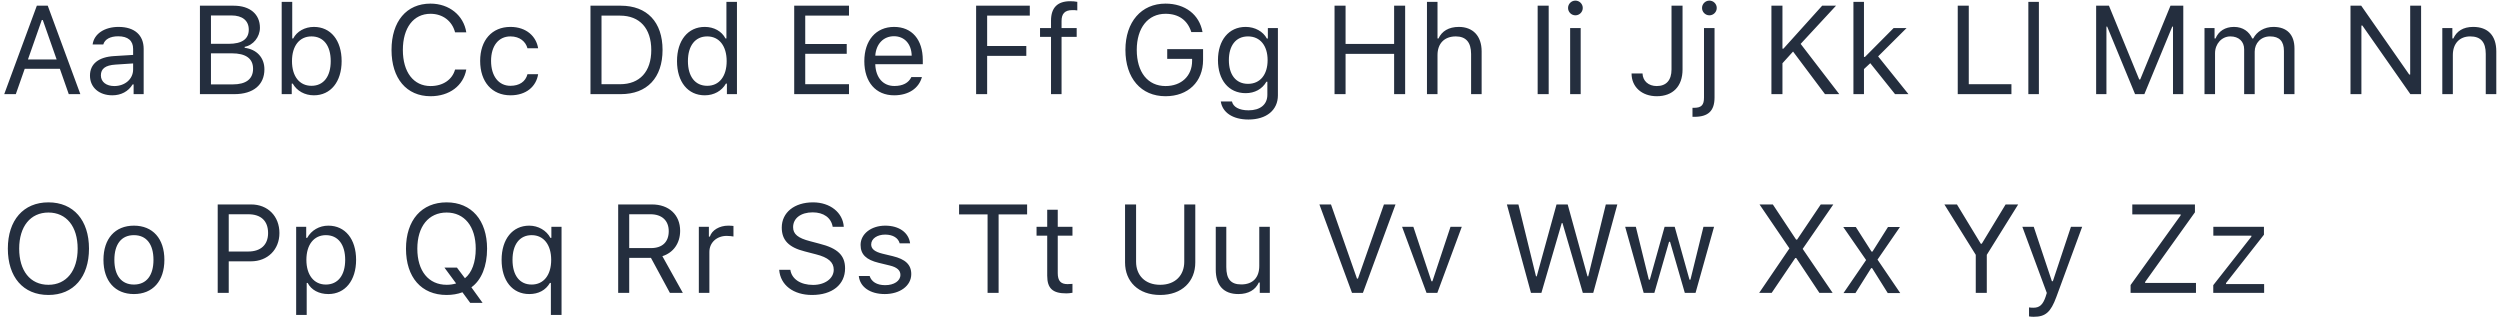 <svg width="478" height="61" viewBox="0 0 478 61" fill="none" xmlns="http://www.w3.org/2000/svg">
<path d="M13.148 18H15.363L9.129 1.09H7.043L0.809 18H3.023L4.723 13.16H11.449L13.148 18ZM7.992 3.82H8.18L10.828 11.367H5.344L7.992 3.82ZM21.844 16.453C20.379 16.453 19.289 15.703 19.289 14.414C19.289 13.148 20.133 12.48 22.055 12.352L25.453 12.129V13.289C25.453 15.094 23.918 16.453 21.844 16.453ZM21.469 18.223C23.156 18.223 24.539 17.484 25.359 16.137H25.547V18H27.469V9.352C27.469 6.727 25.746 5.145 22.664 5.145C19.969 5.145 17.977 6.48 17.707 8.508H19.746C20.027 7.512 21.082 6.938 22.594 6.938C24.48 6.938 25.453 7.793 25.453 9.352V10.5L21.809 10.723C18.867 10.898 17.203 12.199 17.203 14.461C17.203 16.77 19.02 18.223 21.469 18.223ZM44.824 18C48.422 18 50.555 16.23 50.555 13.254C50.555 11.016 49.09 9.434 46.781 9.141V8.953C48.41 8.66 49.699 7.066 49.699 5.309C49.699 2.719 47.801 1.09 44.695 1.09H38.227V18H44.824ZM40.336 2.953H44.25C46.348 2.953 47.566 3.949 47.566 5.672C47.566 7.465 46.266 8.379 43.711 8.379H40.336V2.953ZM40.336 16.137V10.195H44.309C47.004 10.195 48.387 11.191 48.387 13.148C48.387 15.105 47.051 16.137 44.508 16.137H40.336ZM60.023 18.223C63.223 18.223 65.32 15.633 65.32 11.684C65.32 7.711 63.234 5.145 60.023 5.145C58.289 5.145 56.754 6 56.062 7.359H55.875V0.352H53.859V18H55.781V15.984H55.969C56.766 17.391 58.266 18.223 60.023 18.223ZM59.555 6.961C61.863 6.961 63.234 8.73 63.234 11.684C63.234 14.637 61.863 16.406 59.555 16.406C57.258 16.406 55.828 14.602 55.828 11.684C55.828 8.766 57.258 6.961 59.555 6.961ZM82.324 18.398C85.922 18.398 88.594 16.395 89.156 13.289H87.012C86.473 15.246 84.68 16.453 82.324 16.453C79.066 16.453 77.027 13.793 77.027 9.551C77.027 5.309 79.066 2.637 82.312 2.637C84.644 2.637 86.449 4.008 87.012 6.188H89.156C88.652 2.93 85.875 0.691 82.312 0.691C77.719 0.691 74.859 4.09 74.859 9.551C74.859 15 77.731 18.398 82.324 18.398ZM102.891 9.234C102.539 6.984 100.664 5.145 97.594 5.145C94.055 5.145 91.805 7.699 91.805 11.637C91.805 15.656 94.066 18.223 97.606 18.223C100.641 18.223 102.527 16.512 102.891 14.191H100.852C100.477 15.621 99.293 16.406 97.594 16.406C95.344 16.406 93.891 14.555 93.891 11.637C93.891 8.777 95.32 6.961 97.594 6.961C99.41 6.961 100.523 7.98 100.852 9.234H102.891ZM112.898 1.09V18H118.699C123.727 18 126.68 14.871 126.68 9.539C126.68 4.219 123.715 1.09 118.699 1.09H112.898ZM115.008 2.988H118.559C122.309 2.988 124.523 5.426 124.523 9.562C124.523 13.688 122.332 16.102 118.559 16.102H115.008V2.988ZM134.754 18.223C136.5 18.223 138 17.391 138.797 15.984H138.984V18H140.906V0.352H138.891V7.359H138.715C138 5.977 136.512 5.145 134.754 5.145C131.543 5.145 129.445 7.723 129.445 11.684C129.445 15.656 131.52 18.223 134.754 18.223ZM135.223 6.961C137.508 6.961 138.938 8.789 138.938 11.684C138.938 14.602 137.52 16.406 135.223 16.406C132.914 16.406 131.531 14.637 131.531 11.684C131.531 8.742 132.926 6.961 135.223 6.961ZM162.328 16.102H153.961V10.289H161.895V8.414H153.961V2.988H162.328V1.09H151.852V18H162.328V16.102ZM170.93 6.926C172.934 6.926 174.27 8.402 174.316 10.641H167.355C167.508 8.402 168.914 6.926 170.93 6.926ZM174.258 14.73C173.73 15.844 172.629 16.441 171 16.441C168.855 16.441 167.461 14.859 167.355 12.363V12.27H176.438V11.496C176.438 7.57 174.363 5.145 170.953 5.145C167.484 5.145 165.258 7.723 165.258 11.695C165.258 15.691 167.449 18.223 170.953 18.223C173.719 18.223 175.688 16.887 176.273 14.73H174.258ZM188.742 18V10.676H196.23V8.801H188.742V2.988H196.898V1.09H186.633V18H188.742ZM200.953 18H202.969V7.055H205.863V5.367H202.969V4.02C202.969 2.637 203.578 1.934 205.031 1.934C205.395 1.934 205.734 1.945 205.98 1.992V0.352C205.559 0.27 205.113 0.234 204.621 0.234C202.219 0.234 200.953 1.441 200.953 3.961V5.367H198.855V7.055H200.953V18ZM230.027 11.461V9.398H223.172V11.25H227.93V11.66C227.93 14.52 225.879 16.453 222.855 16.453C219.457 16.453 217.348 13.805 217.348 9.539C217.348 5.332 219.492 2.637 222.844 2.637C225.352 2.637 227.051 3.844 227.777 6.129H229.922C229.312 2.777 226.594 0.691 222.844 0.691C218.215 0.691 215.18 4.195 215.18 9.539C215.18 14.953 218.168 18.398 222.844 18.398C227.168 18.398 230.027 15.633 230.027 11.461ZM238.617 16.031C236.273 16.031 234.961 14.25 234.961 11.496C234.961 8.742 236.273 6.961 238.617 6.961C240.949 6.961 242.367 8.742 242.367 11.496C242.367 14.25 240.961 16.031 238.617 16.031ZM238.711 22.852C242.156 22.852 244.336 21.047 244.336 18.223V5.367H242.414V7.371H242.227C241.5 6.012 239.941 5.145 238.172 5.145C234.926 5.145 232.875 7.711 232.875 11.496C232.875 15.281 234.902 17.812 238.172 17.812C239.906 17.812 241.336 17.027 242.133 15.633H242.32V18.117C242.32 19.98 240.973 21.094 238.711 21.094C236.895 21.094 235.77 20.426 235.547 19.395H233.414C233.719 21.48 235.664 22.852 238.711 22.852ZM268.664 18V1.09H266.555V8.402H257.273V1.09H255.164V18H257.273V10.301H266.555V18H268.664ZM272.836 18H274.852V10.523C274.852 8.391 276.094 6.961 278.355 6.961C280.266 6.961 281.273 8.074 281.273 10.312V18H283.289V9.82C283.289 6.855 281.602 5.145 278.93 5.145C276.996 5.145 275.672 5.965 275.039 7.359H274.852V0.352H272.836V18ZM296.109 18V1.09H294V18H296.109ZM300.211 18H302.227V5.367H300.211V18ZM301.219 2.93C301.992 2.93 302.625 2.297 302.625 1.523C302.625 0.75 301.992 0.117 301.219 0.117C300.445 0.117 299.812 0.75 299.812 1.523C299.812 2.297 300.445 2.93 301.219 2.93ZM311.953 14.051C311.953 16.641 313.945 18.398 316.781 18.398C319.84 18.398 321.703 16.512 321.703 13.289V1.09H319.594V13.277C319.594 15.352 318.574 16.453 316.77 16.453C315.176 16.453 314.098 15.469 314.051 14.051H311.953ZM327.82 5.367H325.805V18.656C325.805 20.051 325.336 20.613 323.906 20.613H323.602V22.336H323.953C326.602 22.336 327.82 21.223 327.82 18.621V5.367ZM326.836 2.93C327.609 2.93 328.242 2.297 328.242 1.523C328.242 0.75 327.609 0.117 326.836 0.117C326.062 0.117 325.43 0.75 325.43 1.523C325.43 2.297 326.062 2.93 326.836 2.93ZM340.805 18V12.094L342.832 9.855L348.938 18H351.668L344.285 8.391L351.047 1.09H348.398L340.992 9.305H340.805V1.09H338.695V18H340.805ZM356.578 10.887H356.391V0.352H354.375V18H356.391V13.207L357.598 12.082L362.332 18H364.898L359.098 10.781L364.535 5.367H362.062L356.578 10.887ZM384.586 16.102H376.43V1.09H374.32V18H384.586V16.102ZM387.82 18H389.836V0.352H387.82V18ZM417.445 18V1.09H414.996L409.207 15.199H409.02L403.23 1.09H400.781V18H402.75V5.086H402.891L408.223 18H410.004L415.336 5.086H415.477V18H417.445ZM421.5 18H423.516V10.172C423.516 8.391 424.793 6.961 426.445 6.961C428.039 6.961 429.082 7.922 429.082 9.422V18H431.098V9.879C431.098 8.273 432.27 6.961 434.027 6.961C435.809 6.961 436.688 7.875 436.688 9.738V18H438.703V9.27C438.703 6.621 437.262 5.145 434.684 5.145C432.938 5.145 431.496 6.023 430.816 7.359H430.629C430.043 6.047 428.848 5.145 427.137 5.145C425.449 5.145 424.184 5.953 423.609 7.359H423.422V5.367H421.5V18ZM451.5 18V4.887H451.688L460.863 18H462.914V1.09H460.828V14.25H460.641L451.465 1.09H449.414V18H451.5ZM466.969 18H468.984V10.523C468.984 8.309 470.285 6.961 472.301 6.961C474.316 6.961 475.277 8.039 475.277 10.312V18H477.293V9.82C477.293 6.82 475.711 5.145 472.875 5.145C470.941 5.145 469.711 5.965 469.078 7.359H468.891V5.367H466.969V18ZM9.258 38.691C4.477 38.691 1.5 42.102 1.5 47.539C1.5 52.953 4.406 56.398 9.258 56.398C14.086 56.398 17.016 52.941 17.016 47.539C17.016 42.113 14.062 38.691 9.258 38.691ZM9.258 40.637C12.715 40.637 14.848 43.309 14.848 47.539C14.848 51.734 12.727 54.453 9.258 54.453C5.742 54.453 3.668 51.734 3.668 47.539C3.668 43.309 5.812 40.637 9.258 40.637ZM25.605 56.223C29.203 56.223 31.43 53.738 31.43 49.684C31.43 45.617 29.203 43.145 25.605 43.145C22.008 43.145 19.781 45.617 19.781 49.684C19.781 53.738 22.008 56.223 25.605 56.223ZM25.605 54.406C23.215 54.406 21.867 52.672 21.867 49.684C21.867 46.684 23.215 44.961 25.605 44.961C27.996 44.961 29.344 46.684 29.344 49.684C29.344 52.672 27.996 54.406 25.605 54.406ZM41.625 39.09V56H43.734V49.965H47.988C51.164 49.965 53.426 47.727 53.426 44.562C53.426 41.34 51.211 39.09 48.012 39.09H41.625ZM43.734 40.965H47.461C49.91 40.965 51.258 42.242 51.258 44.562C51.258 46.801 49.863 48.09 47.461 48.09H43.734V40.965ZM62.777 43.145C61.055 43.145 59.543 44.023 58.734 45.477H58.547V43.367H56.625V60.219H58.641V54.102H58.828C59.52 55.438 60.973 56.223 62.777 56.223C65.988 56.223 68.086 53.633 68.086 49.684C68.086 45.711 66 43.145 62.777 43.145ZM62.297 54.406C60.023 54.406 58.582 52.578 58.582 49.684C58.582 46.777 60.023 44.961 62.309 44.961C64.617 44.961 66 46.73 66 49.684C66 52.637 64.617 54.406 62.297 54.406ZM85.394 56.398C86.484 56.398 87.516 56.223 88.418 55.883L89.906 57.91H92.273L90.129 54.934C92.051 53.551 93.129 50.914 93.129 47.551C93.129 42.102 90.152 38.691 85.394 38.691C80.613 38.691 77.625 42.09 77.625 47.551C77.625 53.035 80.578 56.398 85.394 56.398ZM85.406 54.453C81.938 54.453 79.793 51.816 79.793 47.551C79.793 43.297 81.949 40.637 85.394 40.637C88.816 40.637 90.961 43.309 90.961 47.551C90.961 50.129 90.223 52.145 88.898 53.199L87.363 51.16H84.973L87.211 54.195C86.625 54.371 86.027 54.453 85.406 54.453ZM101.191 43.145C97.992 43.145 95.906 45.723 95.906 49.684C95.906 53.668 97.969 56.223 101.191 56.223C102.973 56.223 104.332 55.484 105.141 54.102H105.328V60.219H107.367V43.367H105.422V45.477H105.234C104.484 44.059 102.914 43.145 101.191 43.145ZM101.648 54.406C99.352 54.406 97.992 52.648 97.992 49.684C97.992 46.73 99.363 44.961 101.66 44.961C103.945 44.961 105.387 46.789 105.387 49.684C105.387 52.59 103.957 54.406 101.648 54.406ZM120.305 40.965H124.371C126.551 40.965 127.863 42.172 127.863 44.199C127.863 46.273 126.633 47.434 124.465 47.434H120.305V40.965ZM120.305 49.309H124.465L128.086 56H130.559L126.645 48.98C128.766 48.312 130.043 46.484 130.043 44.129C130.043 41.082 127.91 39.09 124.652 39.09H118.195V56H120.305V49.309ZM133.617 56H135.633V48.172C135.633 46.391 137.027 45.102 138.949 45.102C139.348 45.102 140.074 45.172 140.238 45.219V43.203C139.98 43.168 139.559 43.145 139.23 43.145C137.555 43.145 136.102 44.012 135.727 45.242H135.539V43.367H133.617V56ZM148.98 51.582C149.203 54.5 151.676 56.398 155.262 56.398C159.129 56.398 161.578 54.418 161.578 51.312C161.578 48.828 160.172 47.469 156.668 46.59L154.898 46.121C152.566 45.523 151.641 44.762 151.641 43.438C151.641 41.727 153.129 40.602 155.379 40.602C157.488 40.602 158.918 41.633 159.211 43.367H161.332C161.156 40.637 158.719 38.691 155.449 38.691C151.875 38.691 149.473 40.637 149.473 43.508C149.473 45.91 150.797 47.293 153.855 48.066L156.023 48.629C158.355 49.215 159.41 50.129 159.41 51.57C159.41 53.246 157.734 54.477 155.461 54.477C153.059 54.477 151.371 53.352 151.113 51.582H148.98ZM164.543 46.824C164.543 48.652 165.621 49.672 167.988 50.246L170.156 50.773C171.504 51.102 172.16 51.688 172.16 52.555C172.16 53.715 170.941 54.523 169.242 54.523C167.625 54.523 166.617 53.844 166.277 52.777H164.203C164.426 54.875 166.359 56.223 169.172 56.223C172.043 56.223 174.234 54.664 174.234 52.402C174.234 50.586 173.086 49.555 170.707 48.98L168.762 48.512C167.273 48.148 166.57 47.609 166.57 46.742C166.57 45.617 167.742 44.855 169.242 44.855C170.766 44.855 171.75 45.523 172.02 46.531H174.012C173.742 44.457 171.902 43.145 169.254 43.145C166.57 43.145 164.543 44.727 164.543 46.824ZM190.934 56V40.988H196.383V39.09H183.375V40.988H188.824V56H190.934ZM200.227 40.098V43.367H198.188V45.055H200.227V52.719C200.227 55.133 201.27 56.094 203.871 56.094C204.27 56.094 204.656 56.047 205.055 55.977V54.277C204.68 54.312 204.48 54.324 204.117 54.324C202.805 54.324 202.242 53.691 202.242 52.203V45.055H205.055V43.367H202.242V40.098H200.227ZM217.219 39.09H215.109V50.188C215.109 53.797 217.629 56.398 221.824 56.398C226.02 56.398 228.539 53.797 228.539 50.188V39.09H226.43V50.047C226.43 52.602 224.754 54.453 221.824 54.453C218.895 54.453 217.219 52.602 217.219 50.047V39.09ZM242.789 43.367H240.773V50.844C240.773 53.059 239.555 54.383 237.328 54.383C235.312 54.383 234.469 53.328 234.469 51.055V43.367H232.453V51.547C232.453 54.535 233.93 56.223 236.766 56.223C238.699 56.223 240.047 55.426 240.68 54.02H240.867V56H242.789V43.367ZM260.59 56L266.824 39.09H264.609L259.641 53.27H259.453L254.484 39.09H252.27L258.504 56H260.59ZM279.492 43.367H277.336L273.879 53.773H273.691L270.234 43.367H268.078L272.754 56H274.816L279.492 43.367ZM298.605 42.652H298.746L302.637 56H304.629L309.234 39.09H307.031L303.668 52.836H303.527L299.742 39.09H297.609L293.824 52.836H293.684L290.32 39.09H288.117L292.723 56H294.715L298.605 42.652ZM327.727 43.367H325.699L323.215 53.469H323.027L320.203 43.367H318.27L315.445 53.469H315.258L312.773 43.367H310.734L314.273 56H316.312L319.125 46.227H319.312L322.137 56H324.188L327.727 43.367ZM336.352 56H338.742L343.254 49.332H343.441L347.871 56H350.402L344.672 47.586L350.531 39.09H348.129L343.605 45.816H343.418L338.965 39.09H336.422L342.141 47.492L336.352 56ZM357.949 51.266L360.938 56.035H363.328L358.98 49.637L363.27 43.402H360.984L358.02 48.102H357.832L354.832 43.402H352.43L356.801 49.719L352.477 56.035H354.762L357.762 51.266H357.949ZM379.875 56V48.723L385.875 39.09H383.473L378.914 46.602H378.727L374.168 39.09H371.766L377.766 48.723V56H379.875ZM388.852 60.57C391.09 60.57 392.098 59.703 393.176 56.773L398.109 43.367H395.965L392.508 53.762H392.32L388.852 43.367H386.672L391.348 56.012L391.113 56.762C390.586 58.285 389.953 58.836 388.793 58.836C388.512 58.836 388.195 58.824 387.949 58.777V60.5C388.23 60.547 388.582 60.57 388.852 60.57ZM407.367 56H419.871V54.102H410.145V53.914L419.672 40.59V39.09H407.695V40.988H416.941V41.176L407.367 54.5V56ZM423.176 56H432.902V54.312H425.613V54.125L432.867 44.879V43.367H423.188V45.055H430.465V45.242L423.176 54.523V56Z" fill="#242E3E"/>
</svg>
